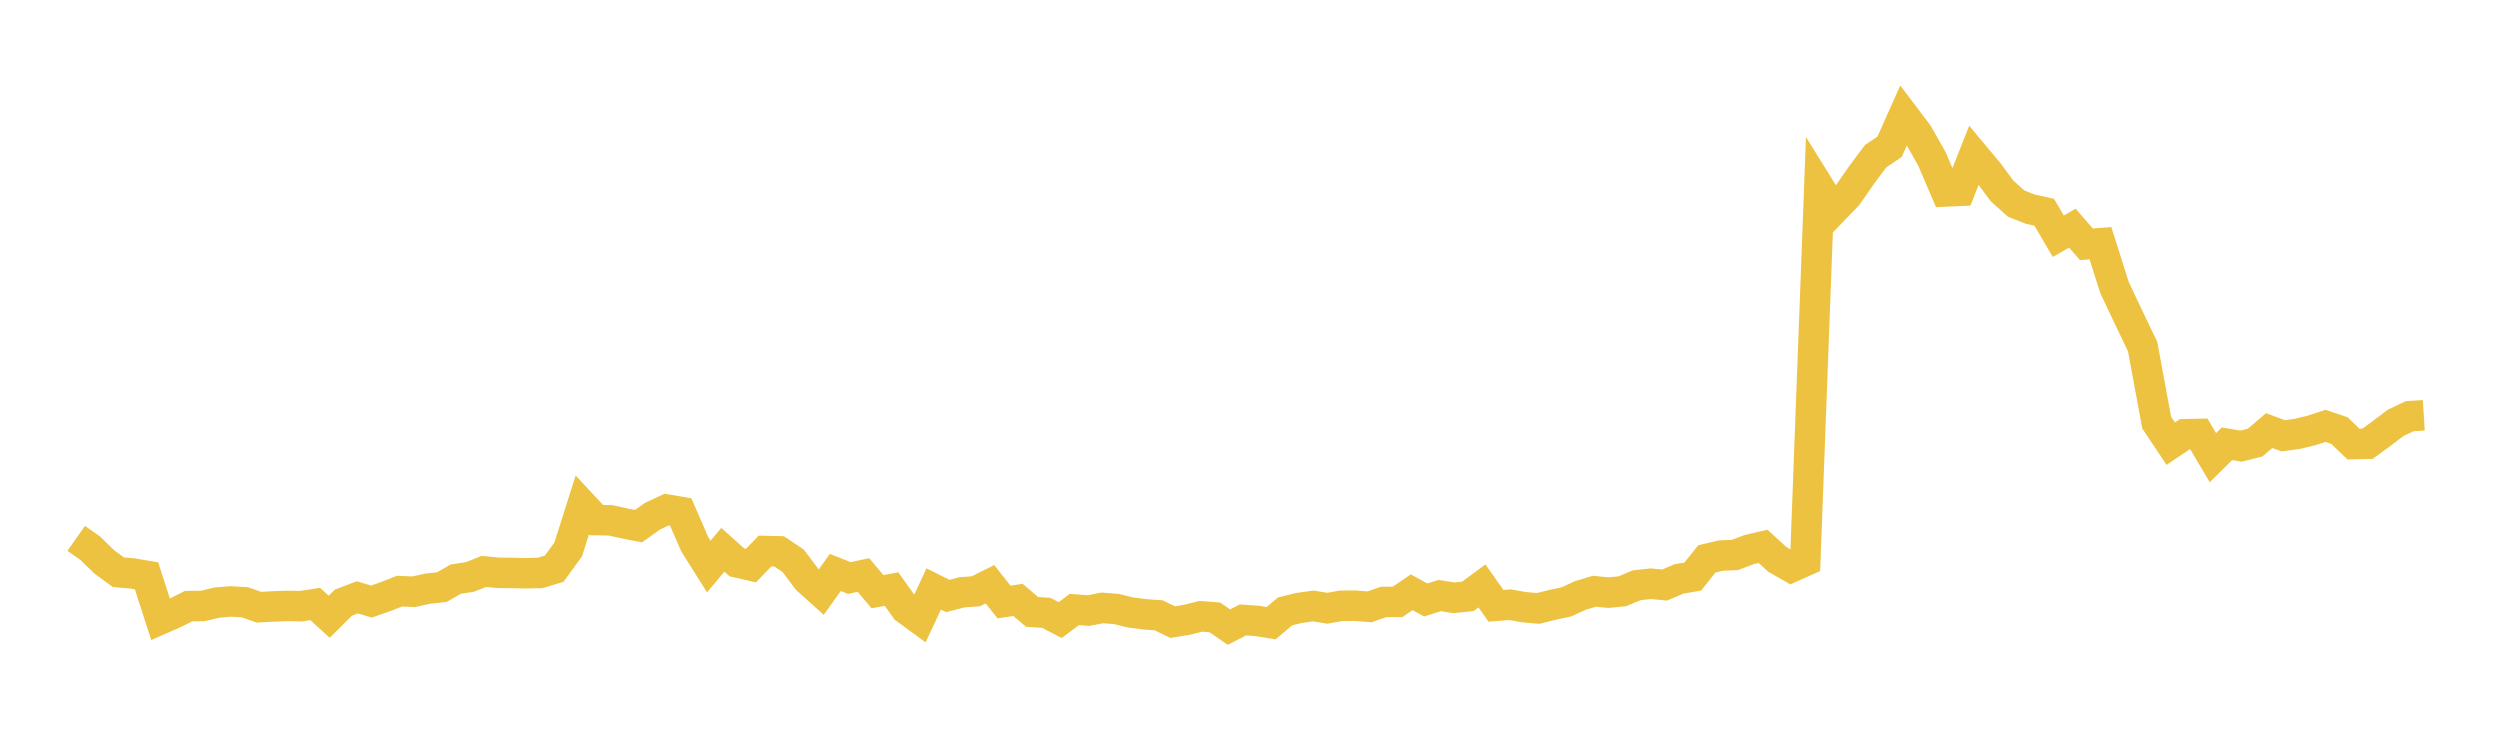 <svg width="164" height="48" xmlns="http://www.w3.org/2000/svg" xmlns:xlink="http://www.w3.org/1999/xlink"><path fill="none" stroke="rgb(237,194,64)" stroke-width="2" d="M5,35.317L5.922,35.964L6.844,36.864L7.766,37.538L8.689,37.617L9.611,37.773L10.533,40.627L11.455,40.222L12.377,39.76L13.299,39.751L14.222,39.532L15.144,39.454L16.066,39.51L16.988,39.833L17.91,39.782L18.832,39.749L19.754,39.765L20.677,39.622L21.599,40.46L22.521,39.536L23.443,39.185L24.365,39.462L25.287,39.14L26.21,38.778L27.132,38.819L28.054,38.617L28.976,38.519L29.898,37.99L30.82,37.85L31.743,37.485L32.665,37.575L33.587,37.587L34.509,37.604L35.431,37.585L36.353,37.309L37.275,36.042L38.198,33.128L39.12,34.119L40.042,34.132L40.964,34.337L41.886,34.516L42.808,33.86L43.731,33.426L44.653,33.583L45.575,35.701L46.497,37.166L47.419,36.064L48.341,36.892L49.263,37.101L50.186,36.147L51.108,36.168L52.03,36.787L52.952,38.012L53.874,38.841L54.796,37.552L55.719,37.918L56.641,37.72L57.563,38.814L58.485,38.642L59.407,39.937L60.329,40.613L61.251,38.637L62.174,39.097L63.096,38.857L64.018,38.787L64.94,38.325L65.862,39.49L66.784,39.355L67.707,40.142L68.629,40.2L69.551,40.678L70.473,39.984L71.395,40.055L72.317,39.878L73.24,39.951L74.162,40.18L75.084,40.298L76.006,40.365L76.928,40.811L77.85,40.66L78.772,40.428L79.695,40.501L80.617,41.139L81.539,40.667L82.461,40.731L83.383,40.882L84.305,40.106L85.228,39.881L86.15,39.751L87.072,39.901L87.994,39.737L88.916,39.735L89.838,39.809L90.76,39.488L91.683,39.483L92.605,38.852L93.527,39.358L94.449,39.067L95.371,39.215L96.293,39.12L97.216,38.437L98.138,39.741L99.06,39.67L99.982,39.832L100.904,39.913L101.826,39.682L102.749,39.484L103.671,39.063L104.593,38.785L105.515,38.878L106.437,38.785L107.359,38.396L108.281,38.293L109.204,38.378L110.126,37.983L111.048,37.82L111.97,36.662L112.892,36.444L113.814,36.407L114.737,36.055L115.659,35.841L116.581,36.688L117.503,37.215L118.425,36.803L119.347,12.29L120.269,13.773L121.192,12.818L122.114,11.489L123.036,10.251L123.958,9.627L124.88,7.561L125.802,8.779L126.725,10.405L127.647,12.556L128.569,12.517L129.491,10.181L130.413,11.282L131.335,12.525L132.257,13.354L133.18,13.719L134.102,13.925L135.024,15.497L135.946,14.968L136.868,16.027L137.79,15.954L138.713,18.868L139.635,20.814L140.557,22.741L141.479,27.726L142.401,29.107L143.323,28.487L144.246,28.467L145.168,30.022L146.09,29.11L147.012,29.266L147.934,29.036L148.856,28.245L149.778,28.585L150.701,28.462L151.623,28.241L152.545,27.936L153.467,28.245L154.389,29.132L155.311,29.111L156.234,28.437L157.156,27.736L158.078,27.302L159,27.244"></path></svg>